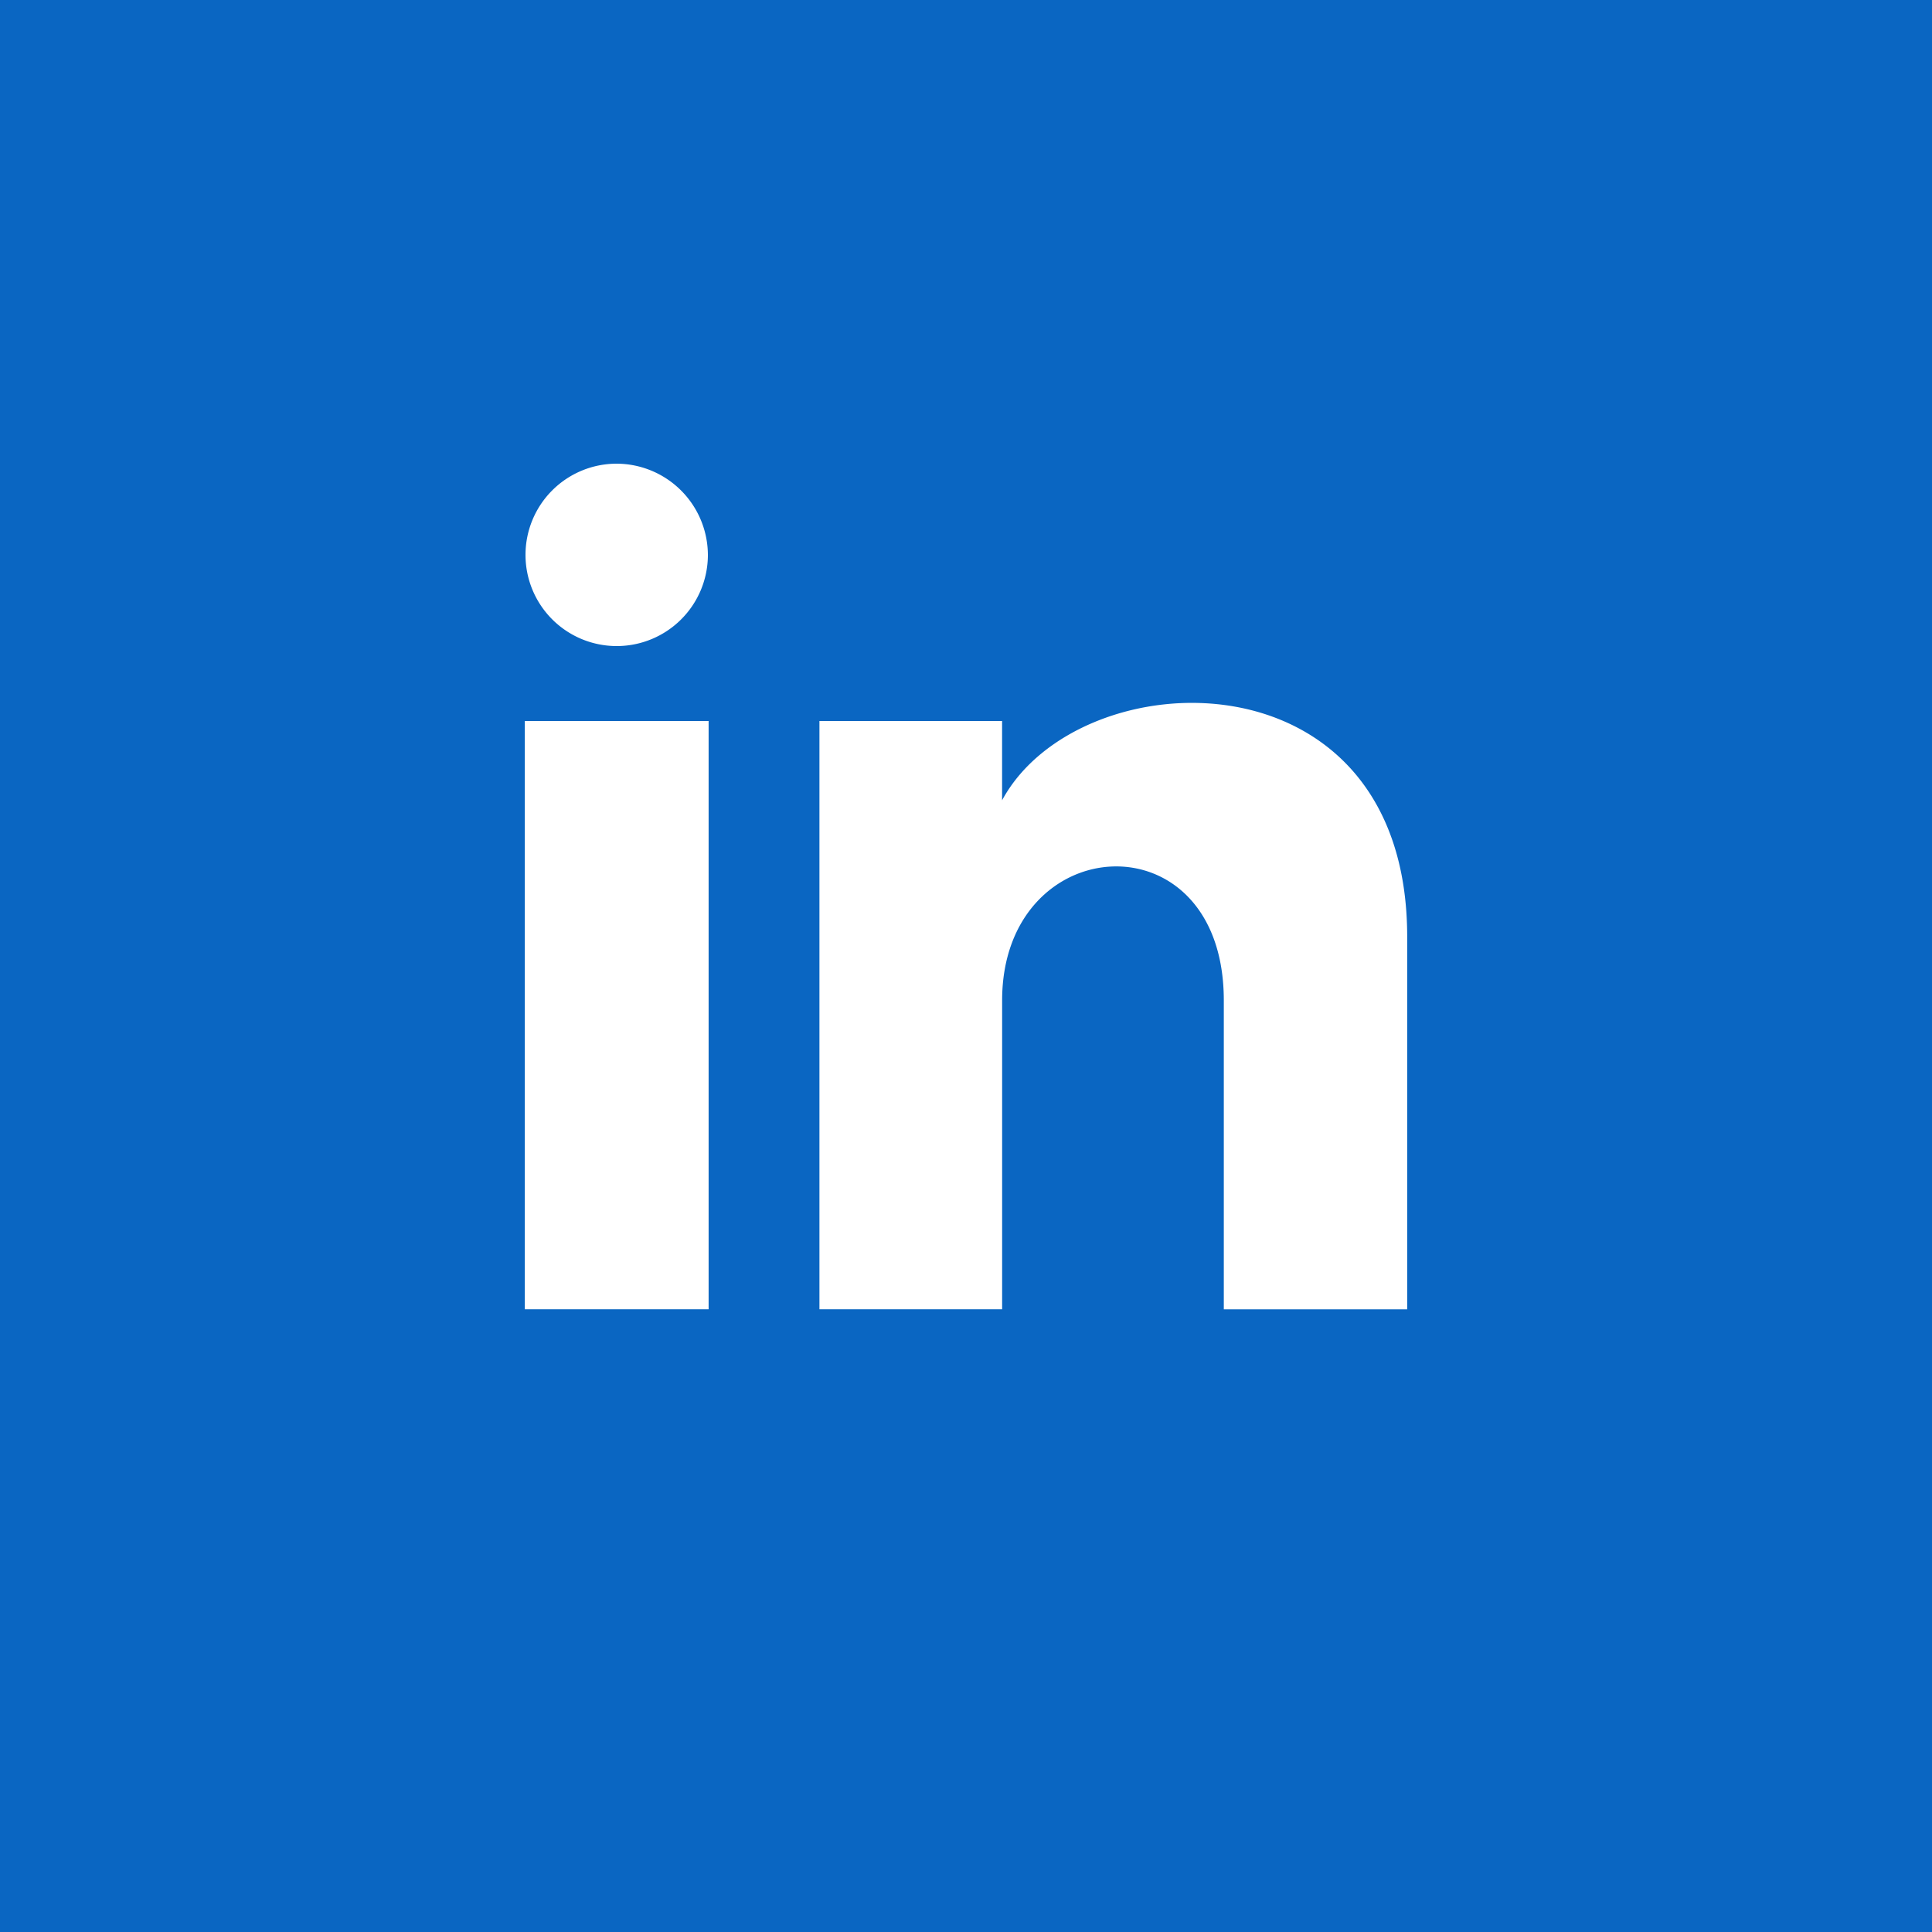<svg xmlns="http://www.w3.org/2000/svg" width="50" height="50" viewBox="0 0 50 50">
  <g id="icon-linkedin" transform="translate(-3602 1683)">
    <rect id="Rectangle_886" data-name="Rectangle 886" width="50" height="50" transform="translate(3602 -1683)" fill="#0a66c2"/>
    <path id="iconmonstr-linkedin-1" d="M4.738,3.379A2.36,2.36,0,1,1,2.379,1,2.369,2.369,0,0,1,4.738,3.379ZM4.757,7.66H0V22.884H4.757Zm7.595,0H7.625V22.884h4.728V14.893c0-4.443,5.737-4.807,5.737,0v7.992h4.746v-9.64c0-7.5-8.489-7.225-10.484-3.534V7.66Z" transform="translate(3615.582 -1672)" fill="#fff"/>
  </g>
</svg>
